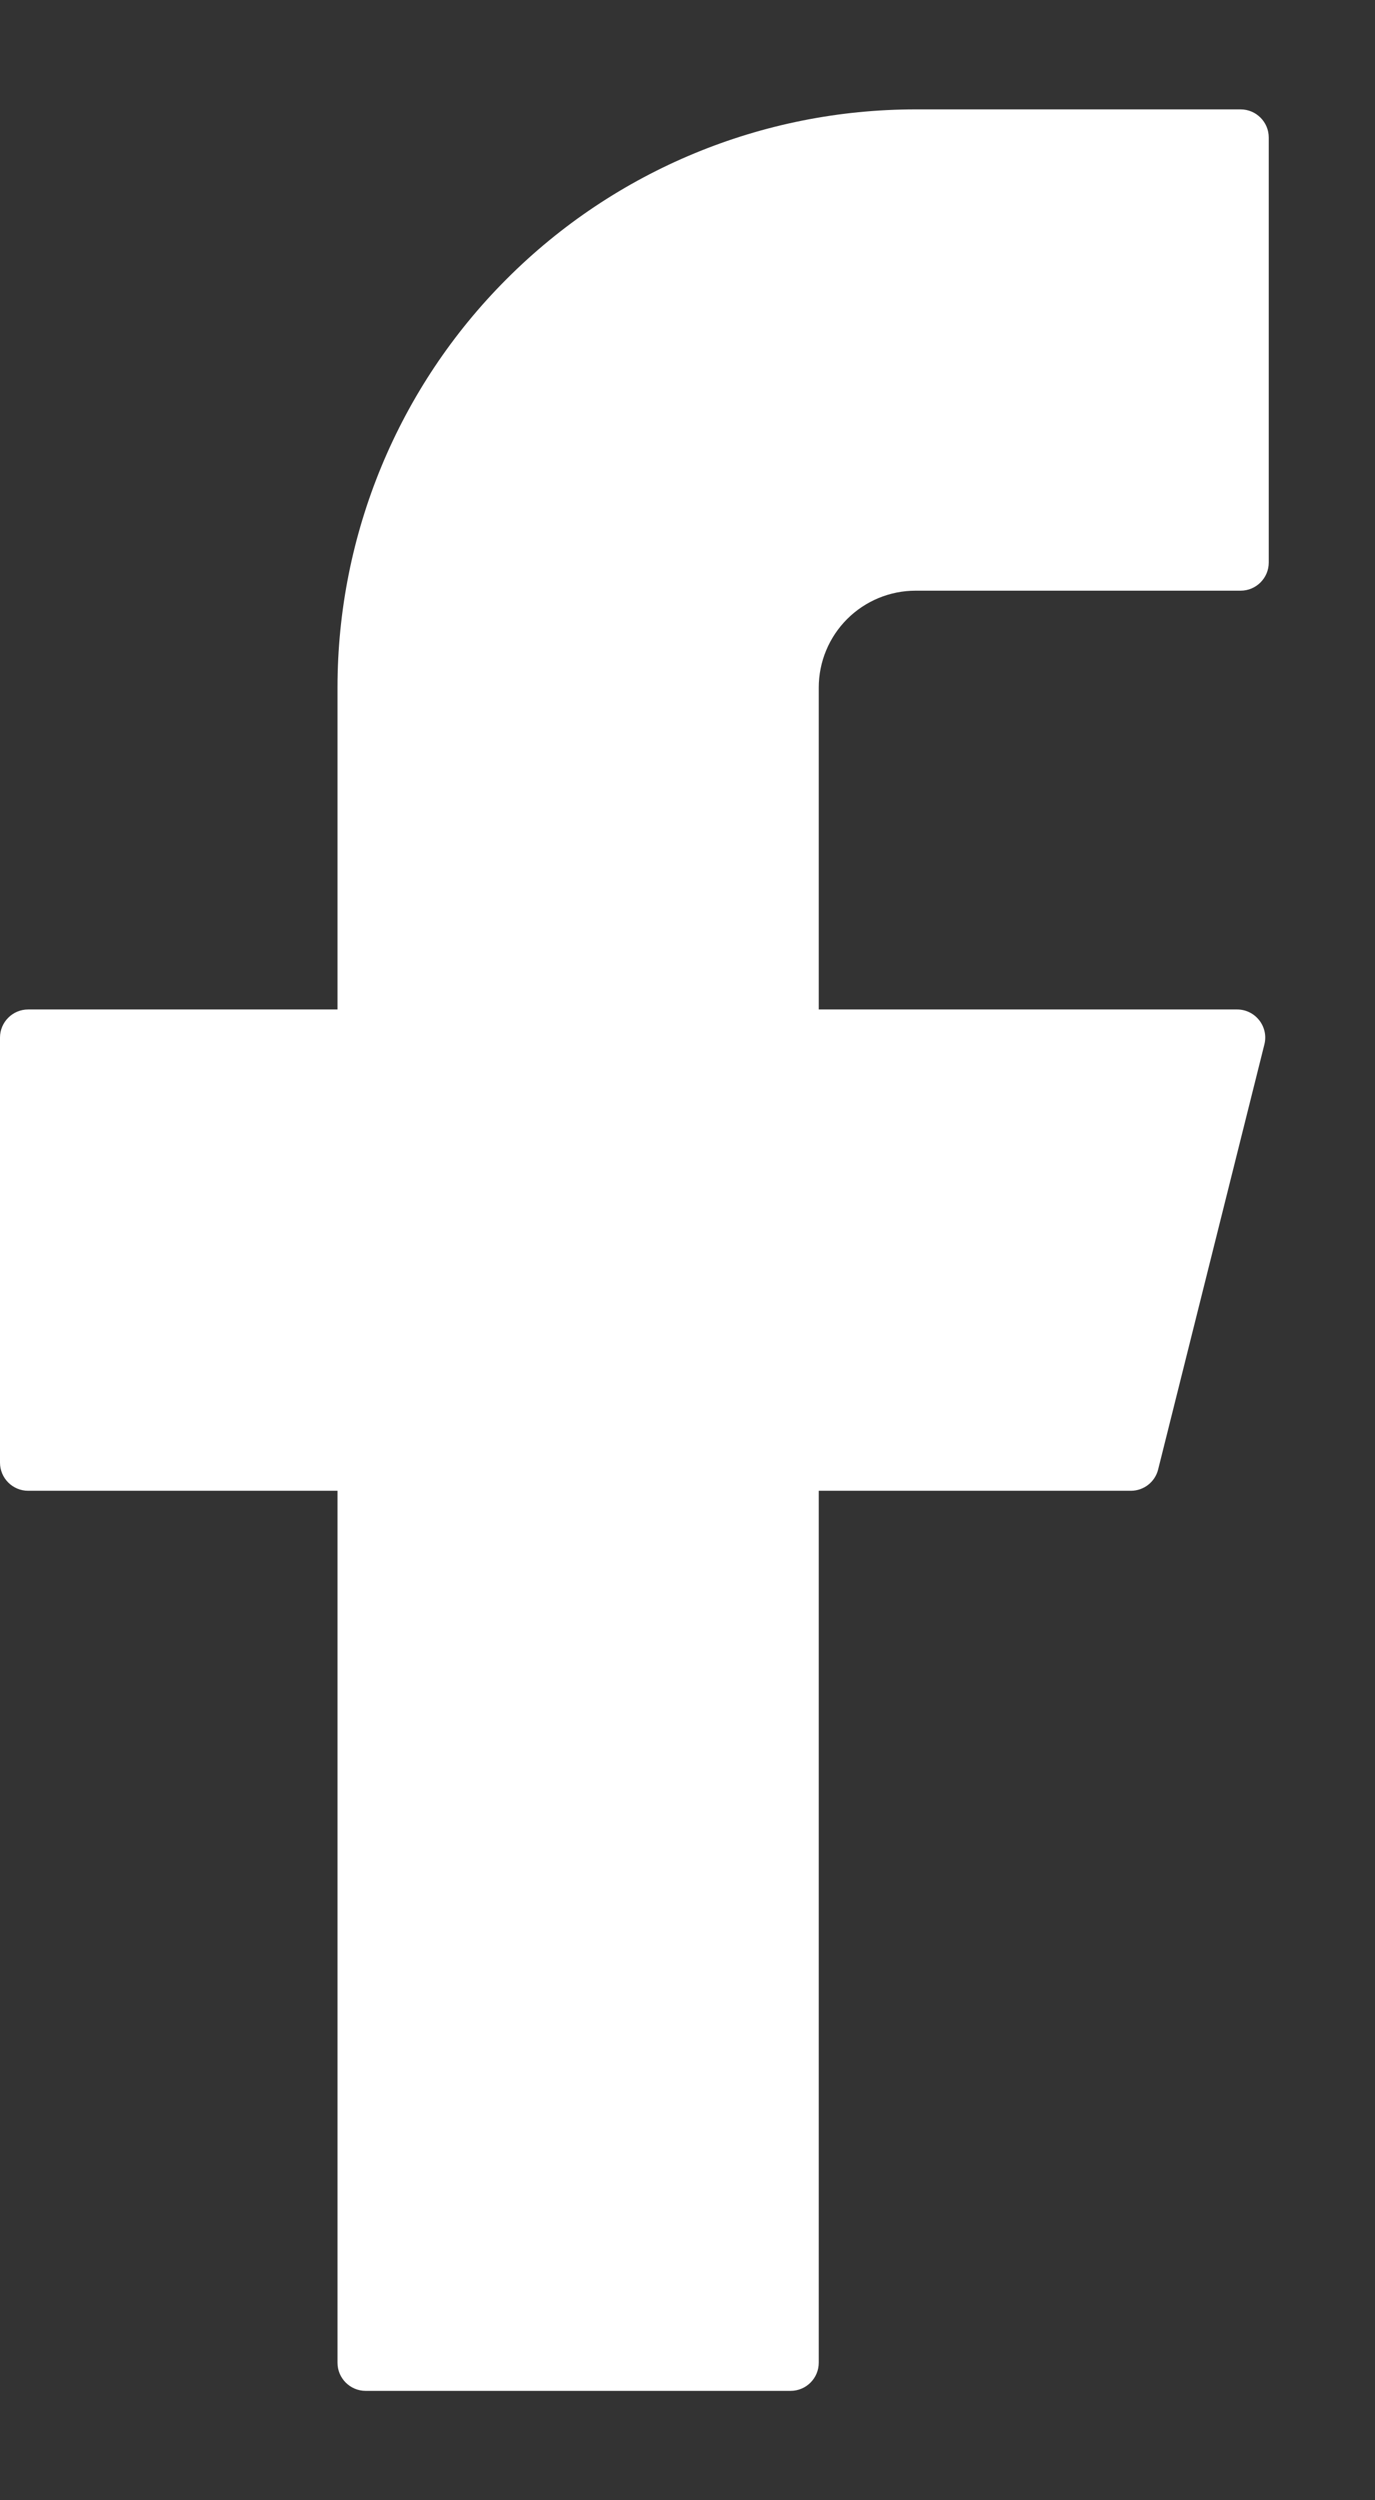 <svg width="11" height="20" viewBox="0 0 11 20" fill="none" xmlns="http://www.w3.org/2000/svg">
<rect x="0" y="0" width="11" height="20" fill="#333333" stroke="none"/>
<path d="M7.325 0.875C6.098 0.875 4.922 1.362 4.055 2.23C3.187 3.097 2.7 4.273 2.7 5.5V8.075H0.225C0.101 8.075 0 8.176 0 8.3V11.7C0 11.824 0.101 11.925 0.225 11.925H2.7V18.9C2.7 19.024 2.801 19.125 2.925 19.125H6.325C6.449 19.125 6.55 19.024 6.55 18.9V11.925H9.047C9.15 11.925 9.24 11.855 9.265 11.755L10.115 8.355C10.151 8.213 10.043 8.075 9.897 8.075H6.55V5.5C6.55 5.294 6.632 5.097 6.777 4.952C6.922 4.807 7.119 4.725 7.325 4.725H9.925C10.049 4.725 10.15 4.624 10.15 4.5V1.1C10.15 0.976 10.049 0.875 9.925 0.875H7.325Z" fill="white"/>
</svg>
